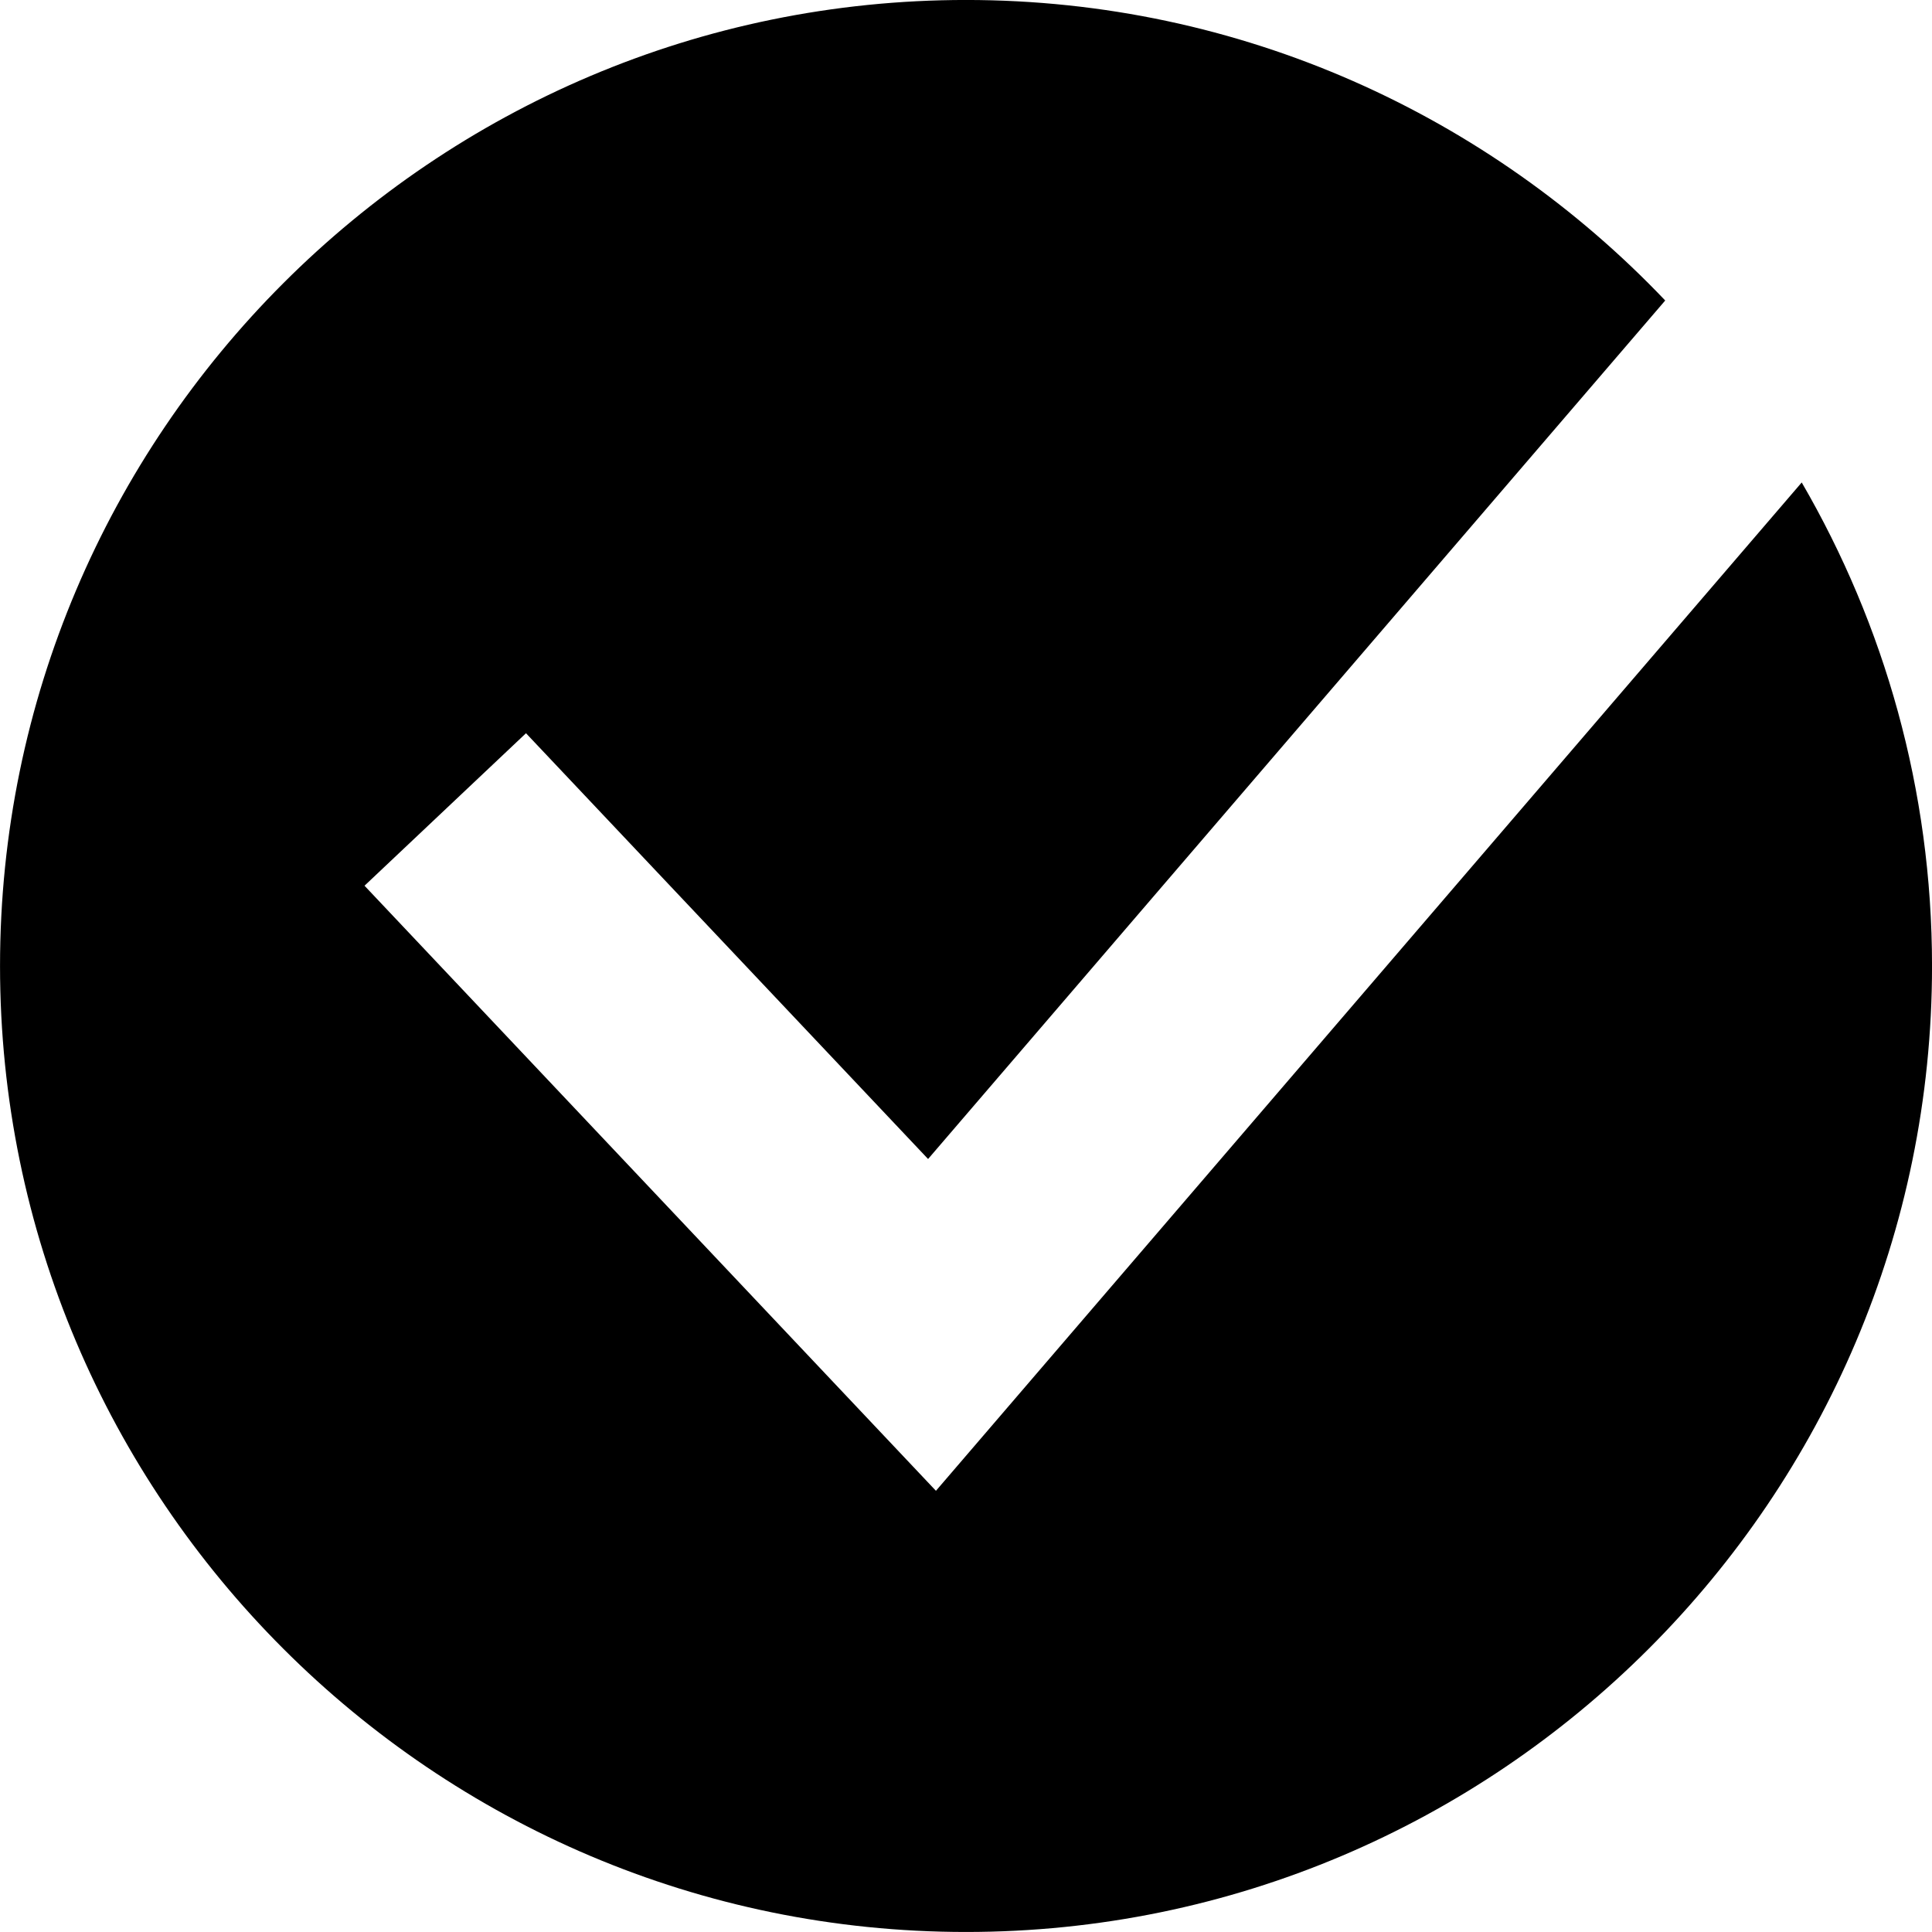 <svg fill="#000000" xmlns="http://www.w3.org/2000/svg" xmlns:xlink="http://www.w3.org/1999/xlink" version="1.1" x="0px" y="0px" viewBox="10.069 10.069 69.862 69.863" style="enable-background:new 0 0 90 90;" xml:space="preserve"><g><path d="M75.22,27.515L43.913,63.977L23.25,42.097l5.839-5.514l14.54,15.396   L70.284,20.935c-6.367-6.687-15.343-10.867-25.283-10.867   c-19.261,0-34.931,15.67-34.931,34.931c0,19.261,15.67,34.931,34.931,34.931   s34.931-15.67,34.931-34.931C79.931,38.632,78.21,32.661,75.22,27.515z"></path></g></svg>